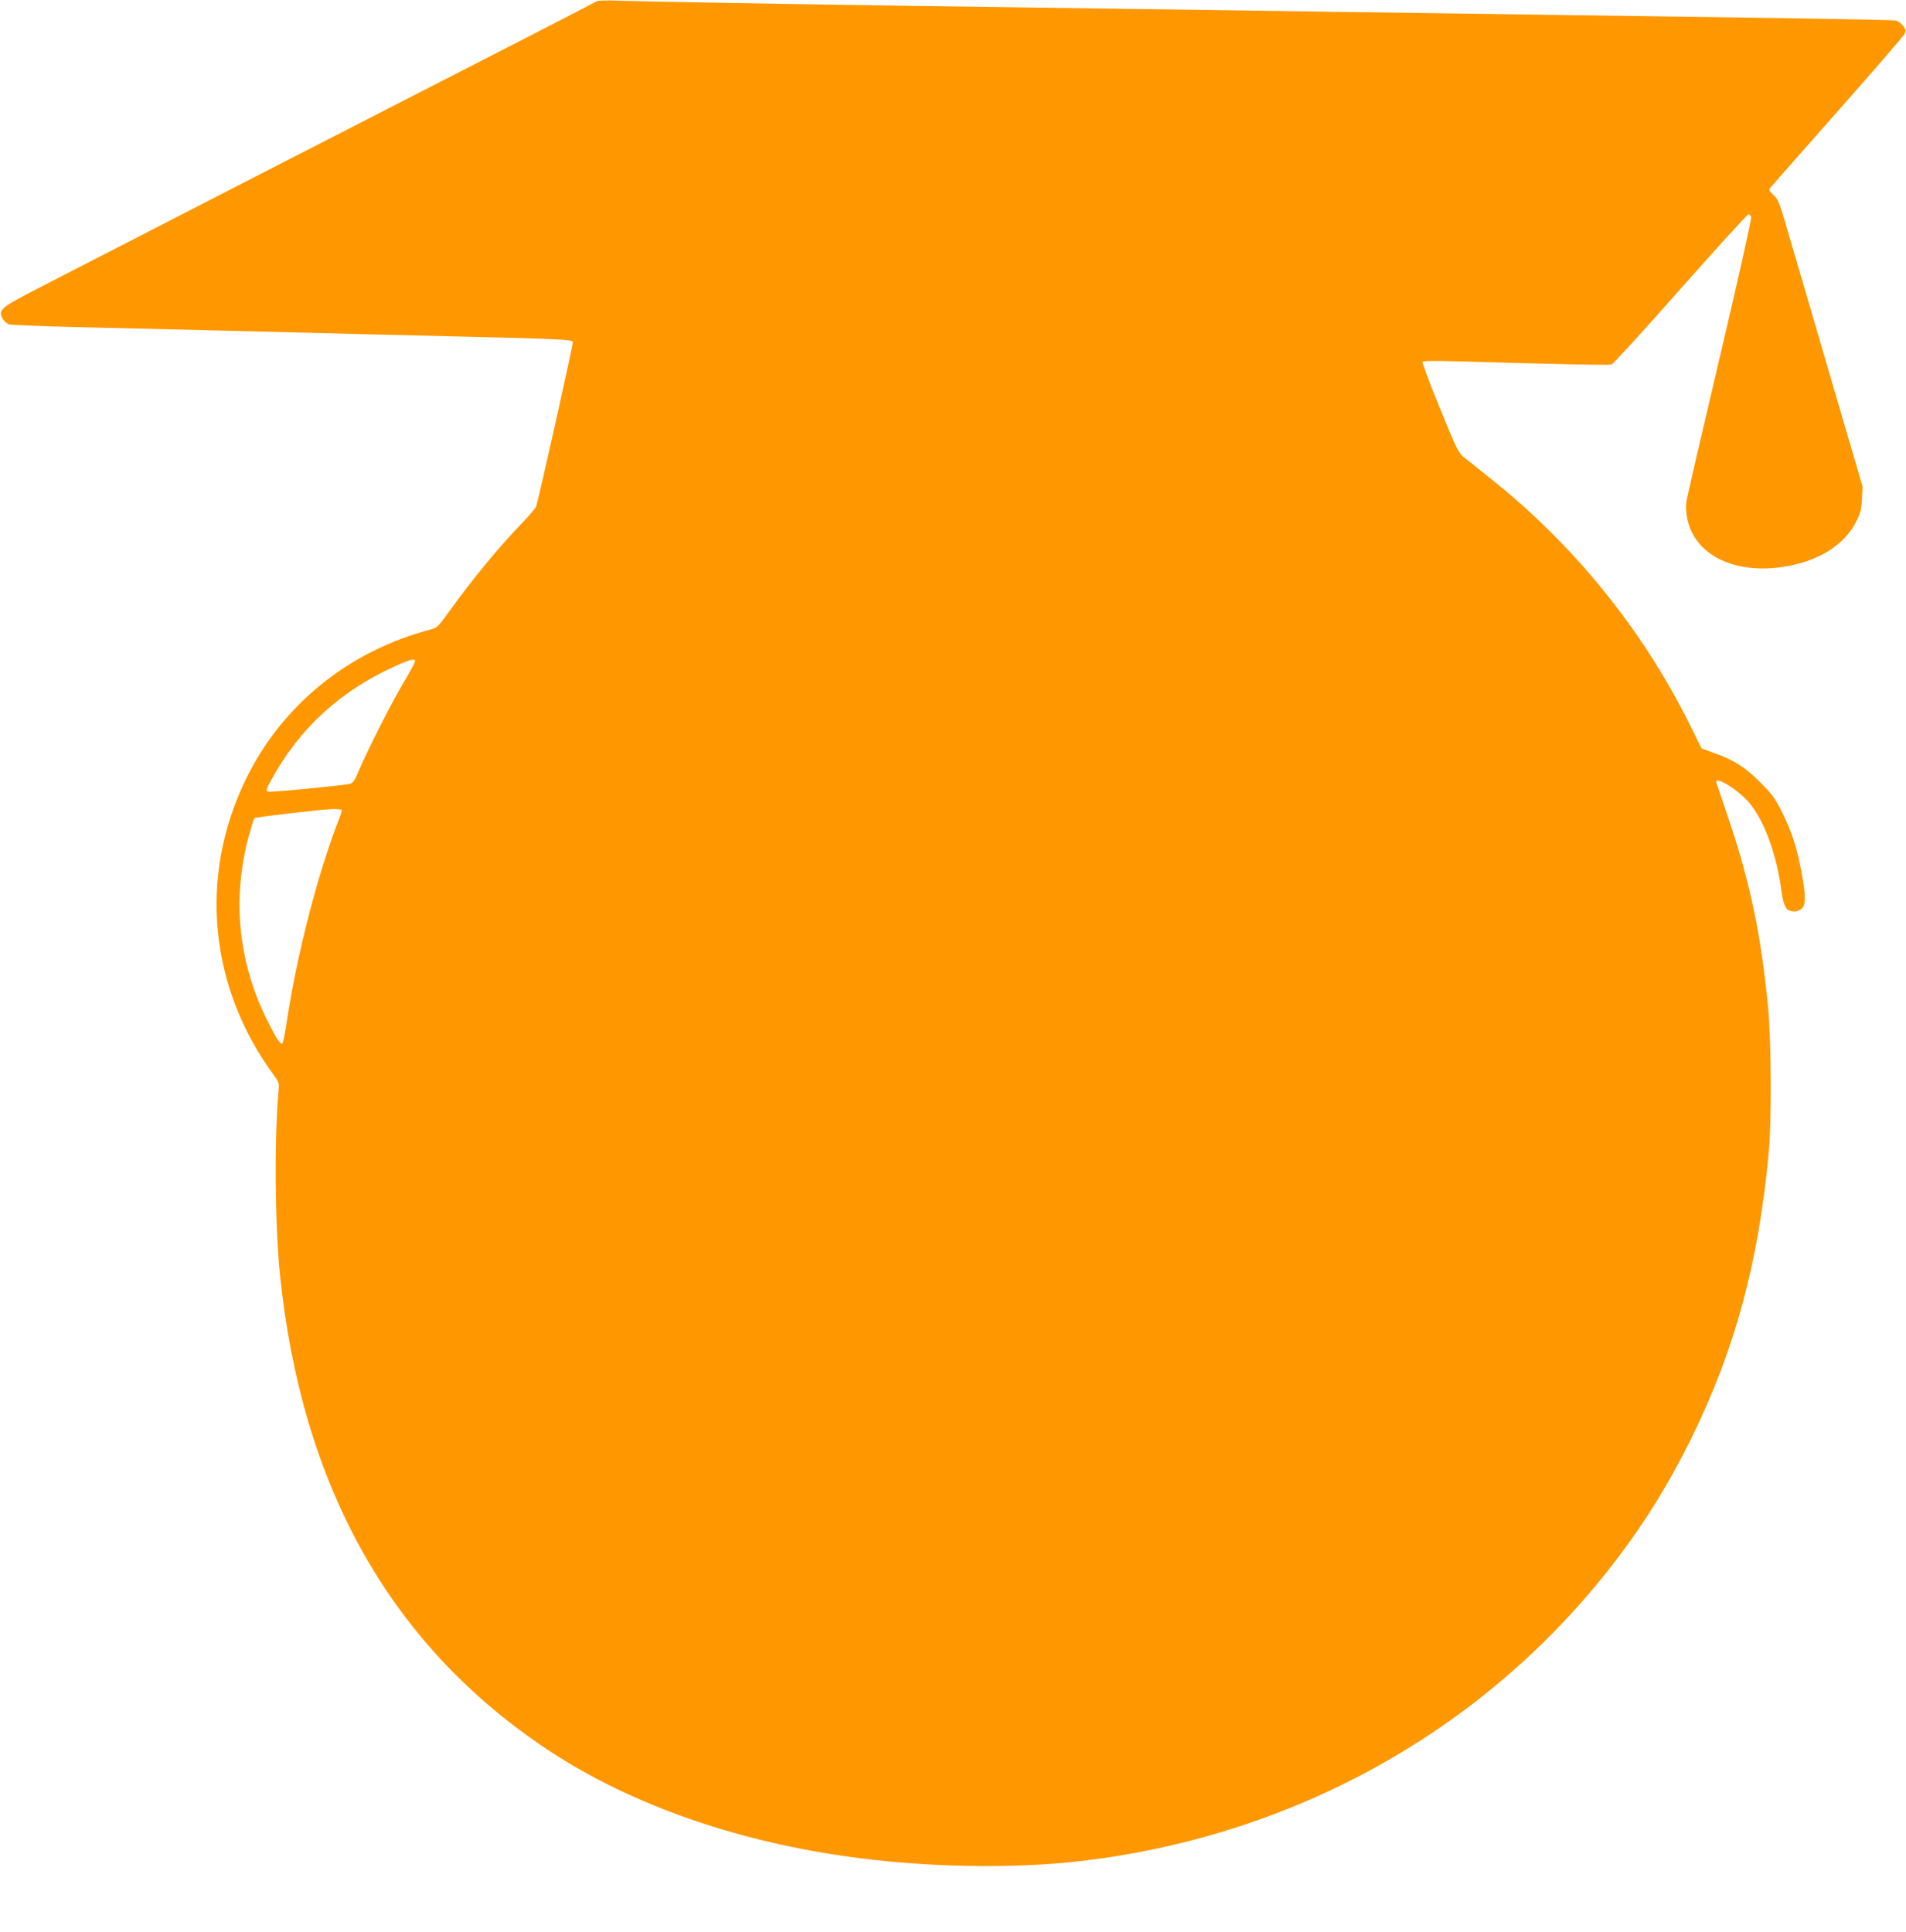 <?xml version="1.0" standalone="no"?>
<!DOCTYPE svg PUBLIC "-//W3C//DTD SVG 20010904//EN"
 "http://www.w3.org/TR/2001/REC-SVG-20010904/DTD/svg10.dtd">
<svg version="1.0" xmlns="http://www.w3.org/2000/svg"
 width="1263pt" height="1280pt" viewBox="0 0 1263 1280"
 preserveAspectRatio="xMidYMid meet">
<g transform="translate(0,1280) scale(0.1,-0.1)"
fill="#ff9800" stroke="none">
<path d="M3950 12790 c-8 -6 -233 -122 -500 -259 -516 -264 -2594 -1330 -3094
-1588 -297 -152 -329 -171 -347 -206 -13 -23 16 -73 50 -86 14 -5 247 -14 516
-20 270 -7 659 -16 865 -21 853 -22 1197 -30 1610 -40 634 -15 741 -20 746
-35 4 -10 -216 -996 -243 -1090 -3 -11 -45 -60 -93 -110 -157 -163 -332 -376
-484 -587 -69 -97 -81 -109 -119 -118 -550 -144 -993 -505 -1232 -1002 -309
-643 -238 -1371 190 -1953 35 -49 36 -52 30 -115 -28 -316 -23 -874 10 -1205
143 -1392 720 -2432 1735 -3123 538 -367 1231 -619 2005 -731 518 -75 1118
-87 1582 -31 1432 171 2705 894 3551 2018 188 249 336 491 482 787 288 586
445 1168 511 1895 19 202 16 737 -5 955 -45 474 -121 837 -262 1250 -41 121
-77 228 -80 238 -19 53 138 -41 215 -130 101 -117 184 -345 216 -588 10 -74
24 -114 45 -125 30 -16 68 -12 90 10 26 26 26 83 0 226 -30 169 -65 278 -127
404 -51 102 -68 125 -148 205 -100 101 -177 150 -305 195 l-85 31 -75 152
c-313 632 -768 1195 -1325 1638 -77 61 -157 125 -178 142 -34 29 -50 63 -157
326 -66 161 -117 298 -114 303 4 7 81 8 223 4 695 -20 1013 -27 1030 -21 11 3
217 229 457 501 241 272 443 494 450 494 7 0 15 -8 18 -18 4 -10 -90 -428
-208 -929 -118 -500 -218 -932 -222 -960 -3 -28 -1 -75 6 -109 49 -240 308
-370 637 -320 232 35 407 145 485 304 26 52 33 80 36 146 l4 82 -237 810
c-130 445 -255 872 -278 949 -35 119 -46 145 -75 173 -30 28 -32 35 -20 49 7
9 207 236 443 503 237 268 436 498 444 513 12 23 11 29 -8 55 -12 17 -34 33
-49 36 -15 3 -353 10 -752 16 -399 6 -1040 15 -1425 20 -385 5 -1022 14 -1415
20 -393 6 -1025 15 -1405 20 -379 5 -1030 14 -1445 20 -902 13 -1810 29 -2010
35 -92 4 -150 2 -160 -5z m-1200 -4372 c0 -7 -24 -53 -54 -103 -100 -167 -253
-468 -334 -657 -14 -33 -28 -49 -44 -52 -62 -13 -530 -58 -544 -52 -13 5 -9
18 27 84 182 333 454 583 809 744 108 49 140 57 140 36z m-487 -984 c3 -3 -3
-29 -15 -58 -140 -356 -278 -888 -348 -1346 -11 -74 -24 -138 -29 -143 -12
-12 -39 29 -99 150 -198 395 -238 828 -115 1253 13 46 26 87 29 89 7 7 448 58
515 60 31 0 58 -2 62 -5z"/>
</g>
</svg>
